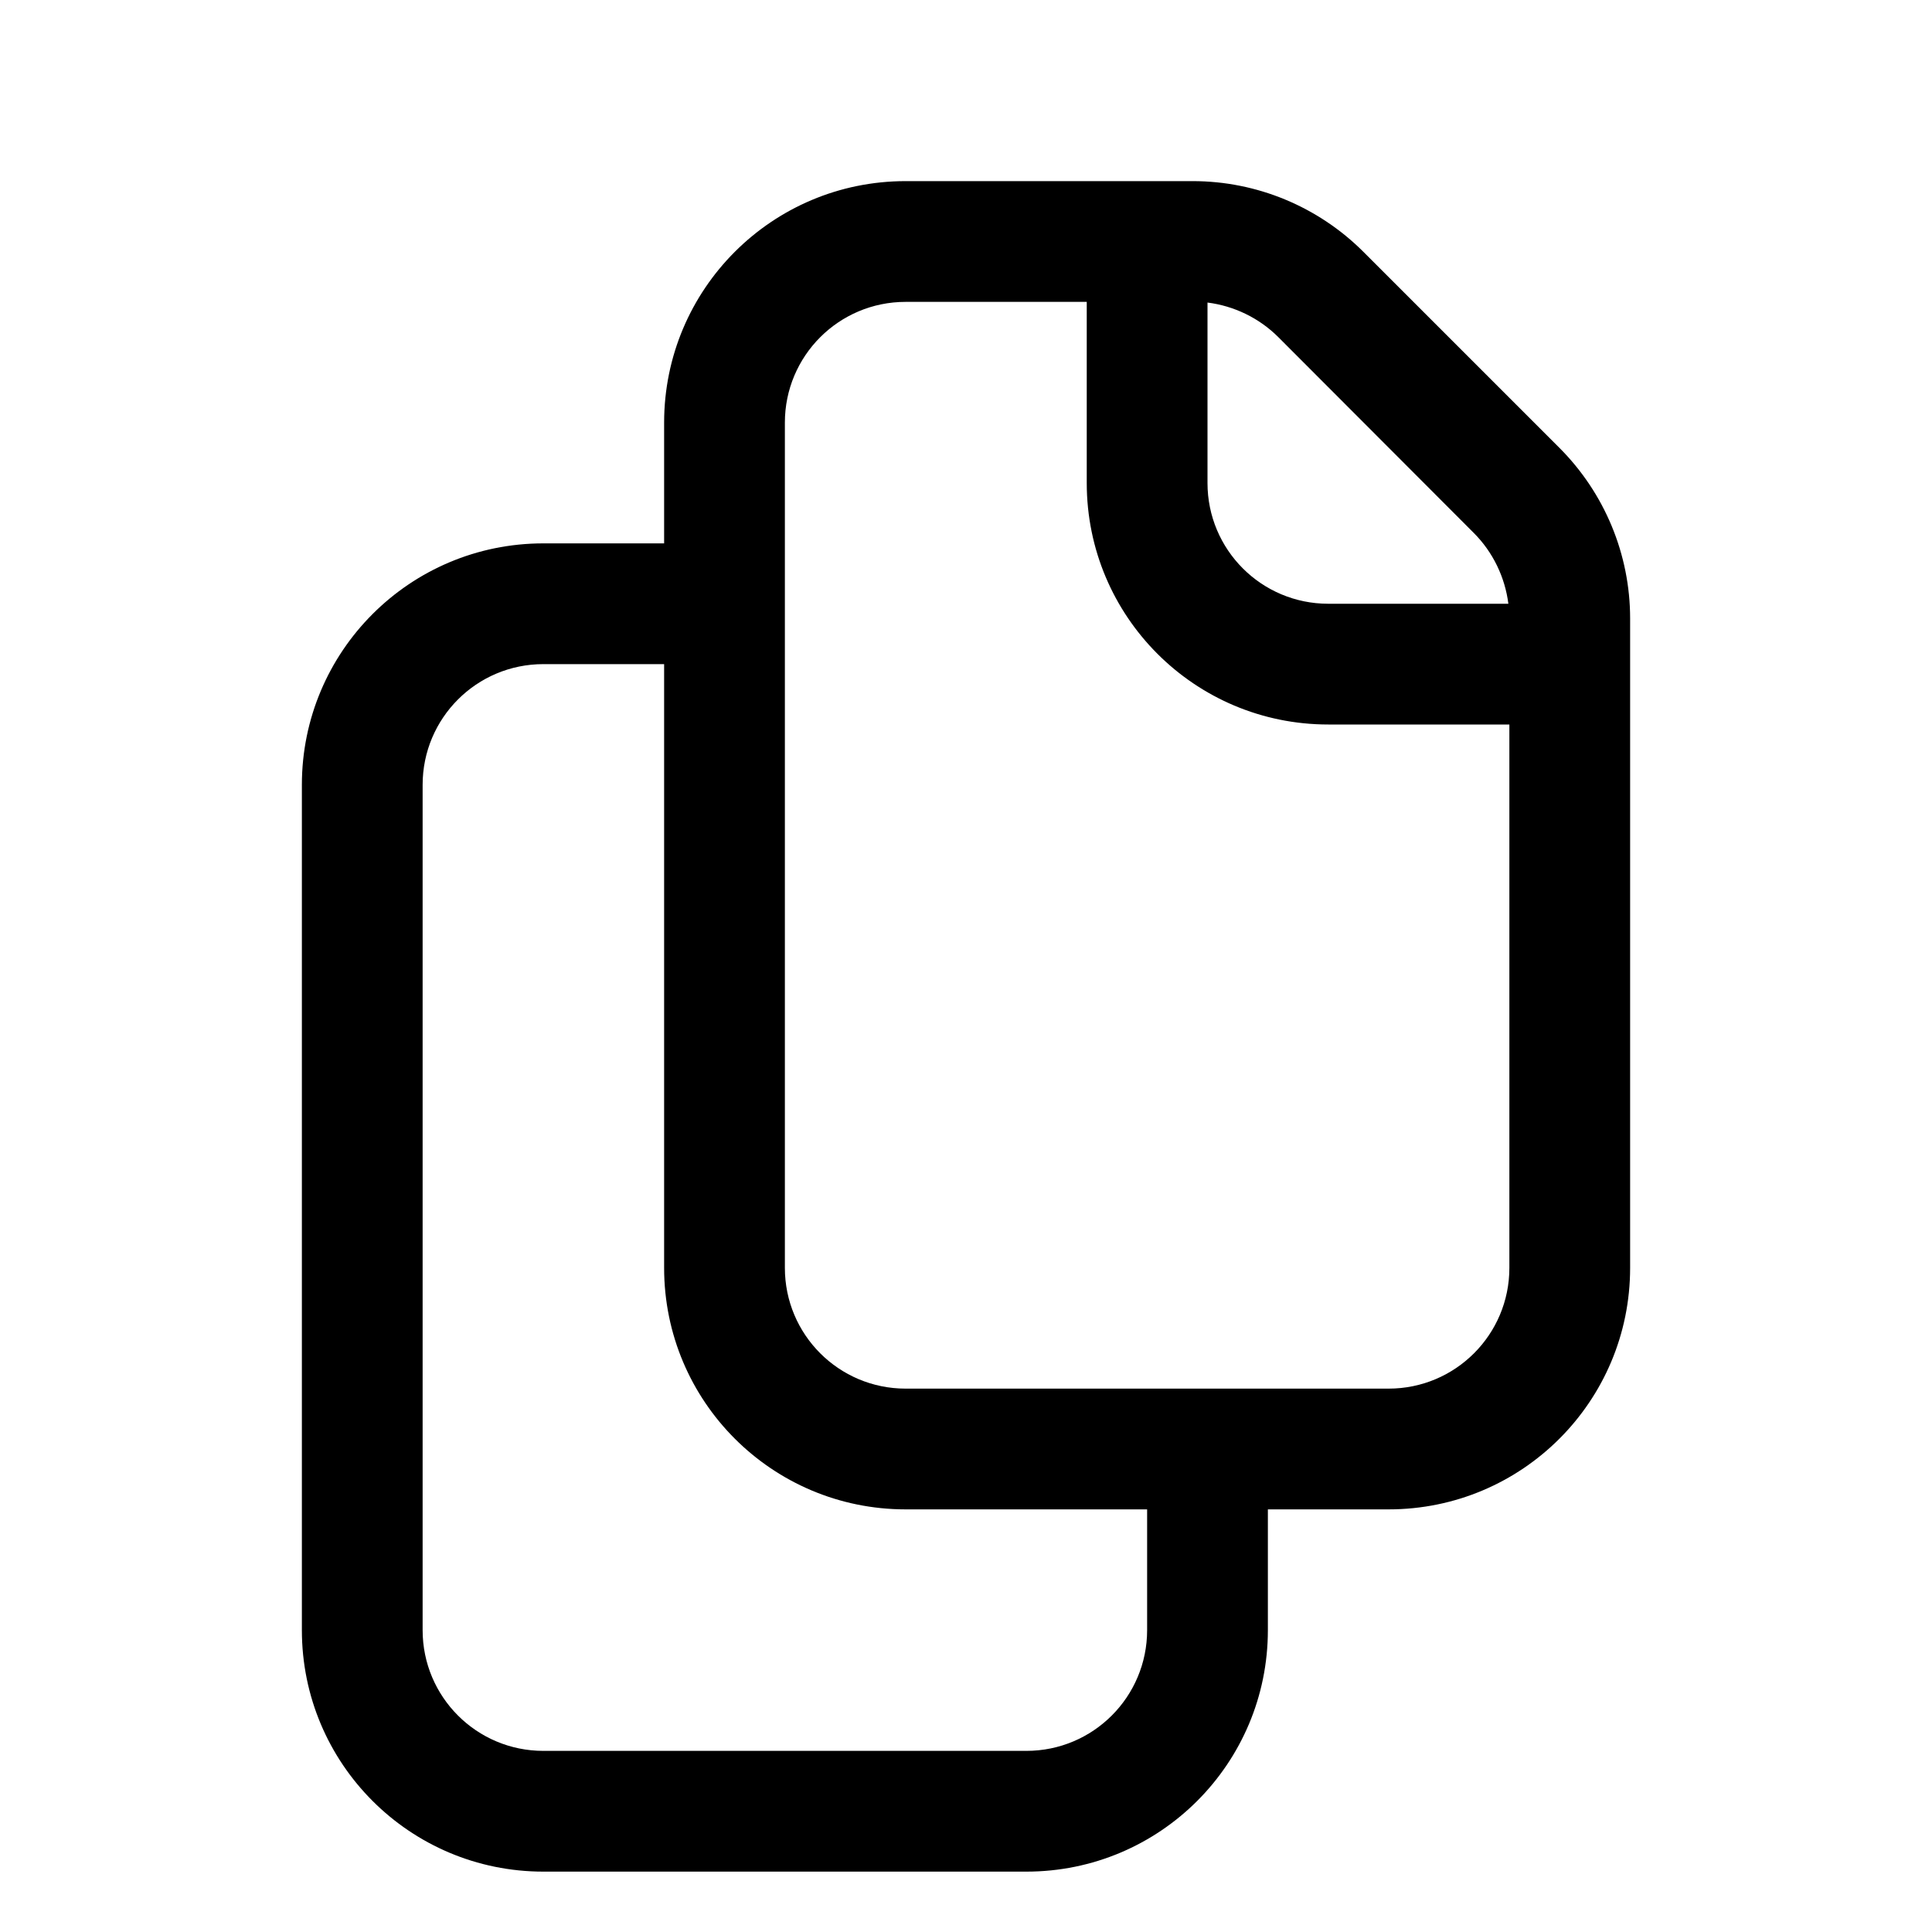 <svg xmlns="http://www.w3.org/2000/svg" viewBox="0 0 576 576"><!--! Font Awesome Pro 7.1.0 by @fontawesome - https://fontawesome.com License - https://fontawesome.com/license (Commercial License) Copyright 2025 Fonticons, Inc. --><path fill="currentColor" d="M198 126C198 86.2 230.2 54 270 54L355.6 54C374.7 54 393 61.6 406.5 75.1L464.9 133.5C478.4 147 486 165.3 486 184.4L486 378C486 417.8 453.8 450 414 450L378 450L378 486C378 525.8 345.8 558 306 558L162 558C122.2 558 90 525.8 90 486L90 234C90 194.2 122.2 162 162 162L198 162L198 126zM270 90C250.1 90 234 106.1 234 126L234 378C234 397.9 250.1 414 270 414L414 414C433.9 414 450 397.9 450 378L450 216L396 216C356.2 216 324 183.8 324 144L324 90L270 90zM360 90.3L360 144C360 163.9 376.1 180 396 180L449.7 180C448.7 172.1 445.1 164.6 439.4 158.9L381.1 100.5C375.4 94.8 367.9 91.2 360 90.2zM270 450C230.2 450 198 417.8 198 378L198 198L162 198C142.1 198 126 214.1 126 234L126 486C126 505.9 142.1 522 162 522L306 522C325.9 522 342 505.9 342 486L342 450L270 450z"/></svg>